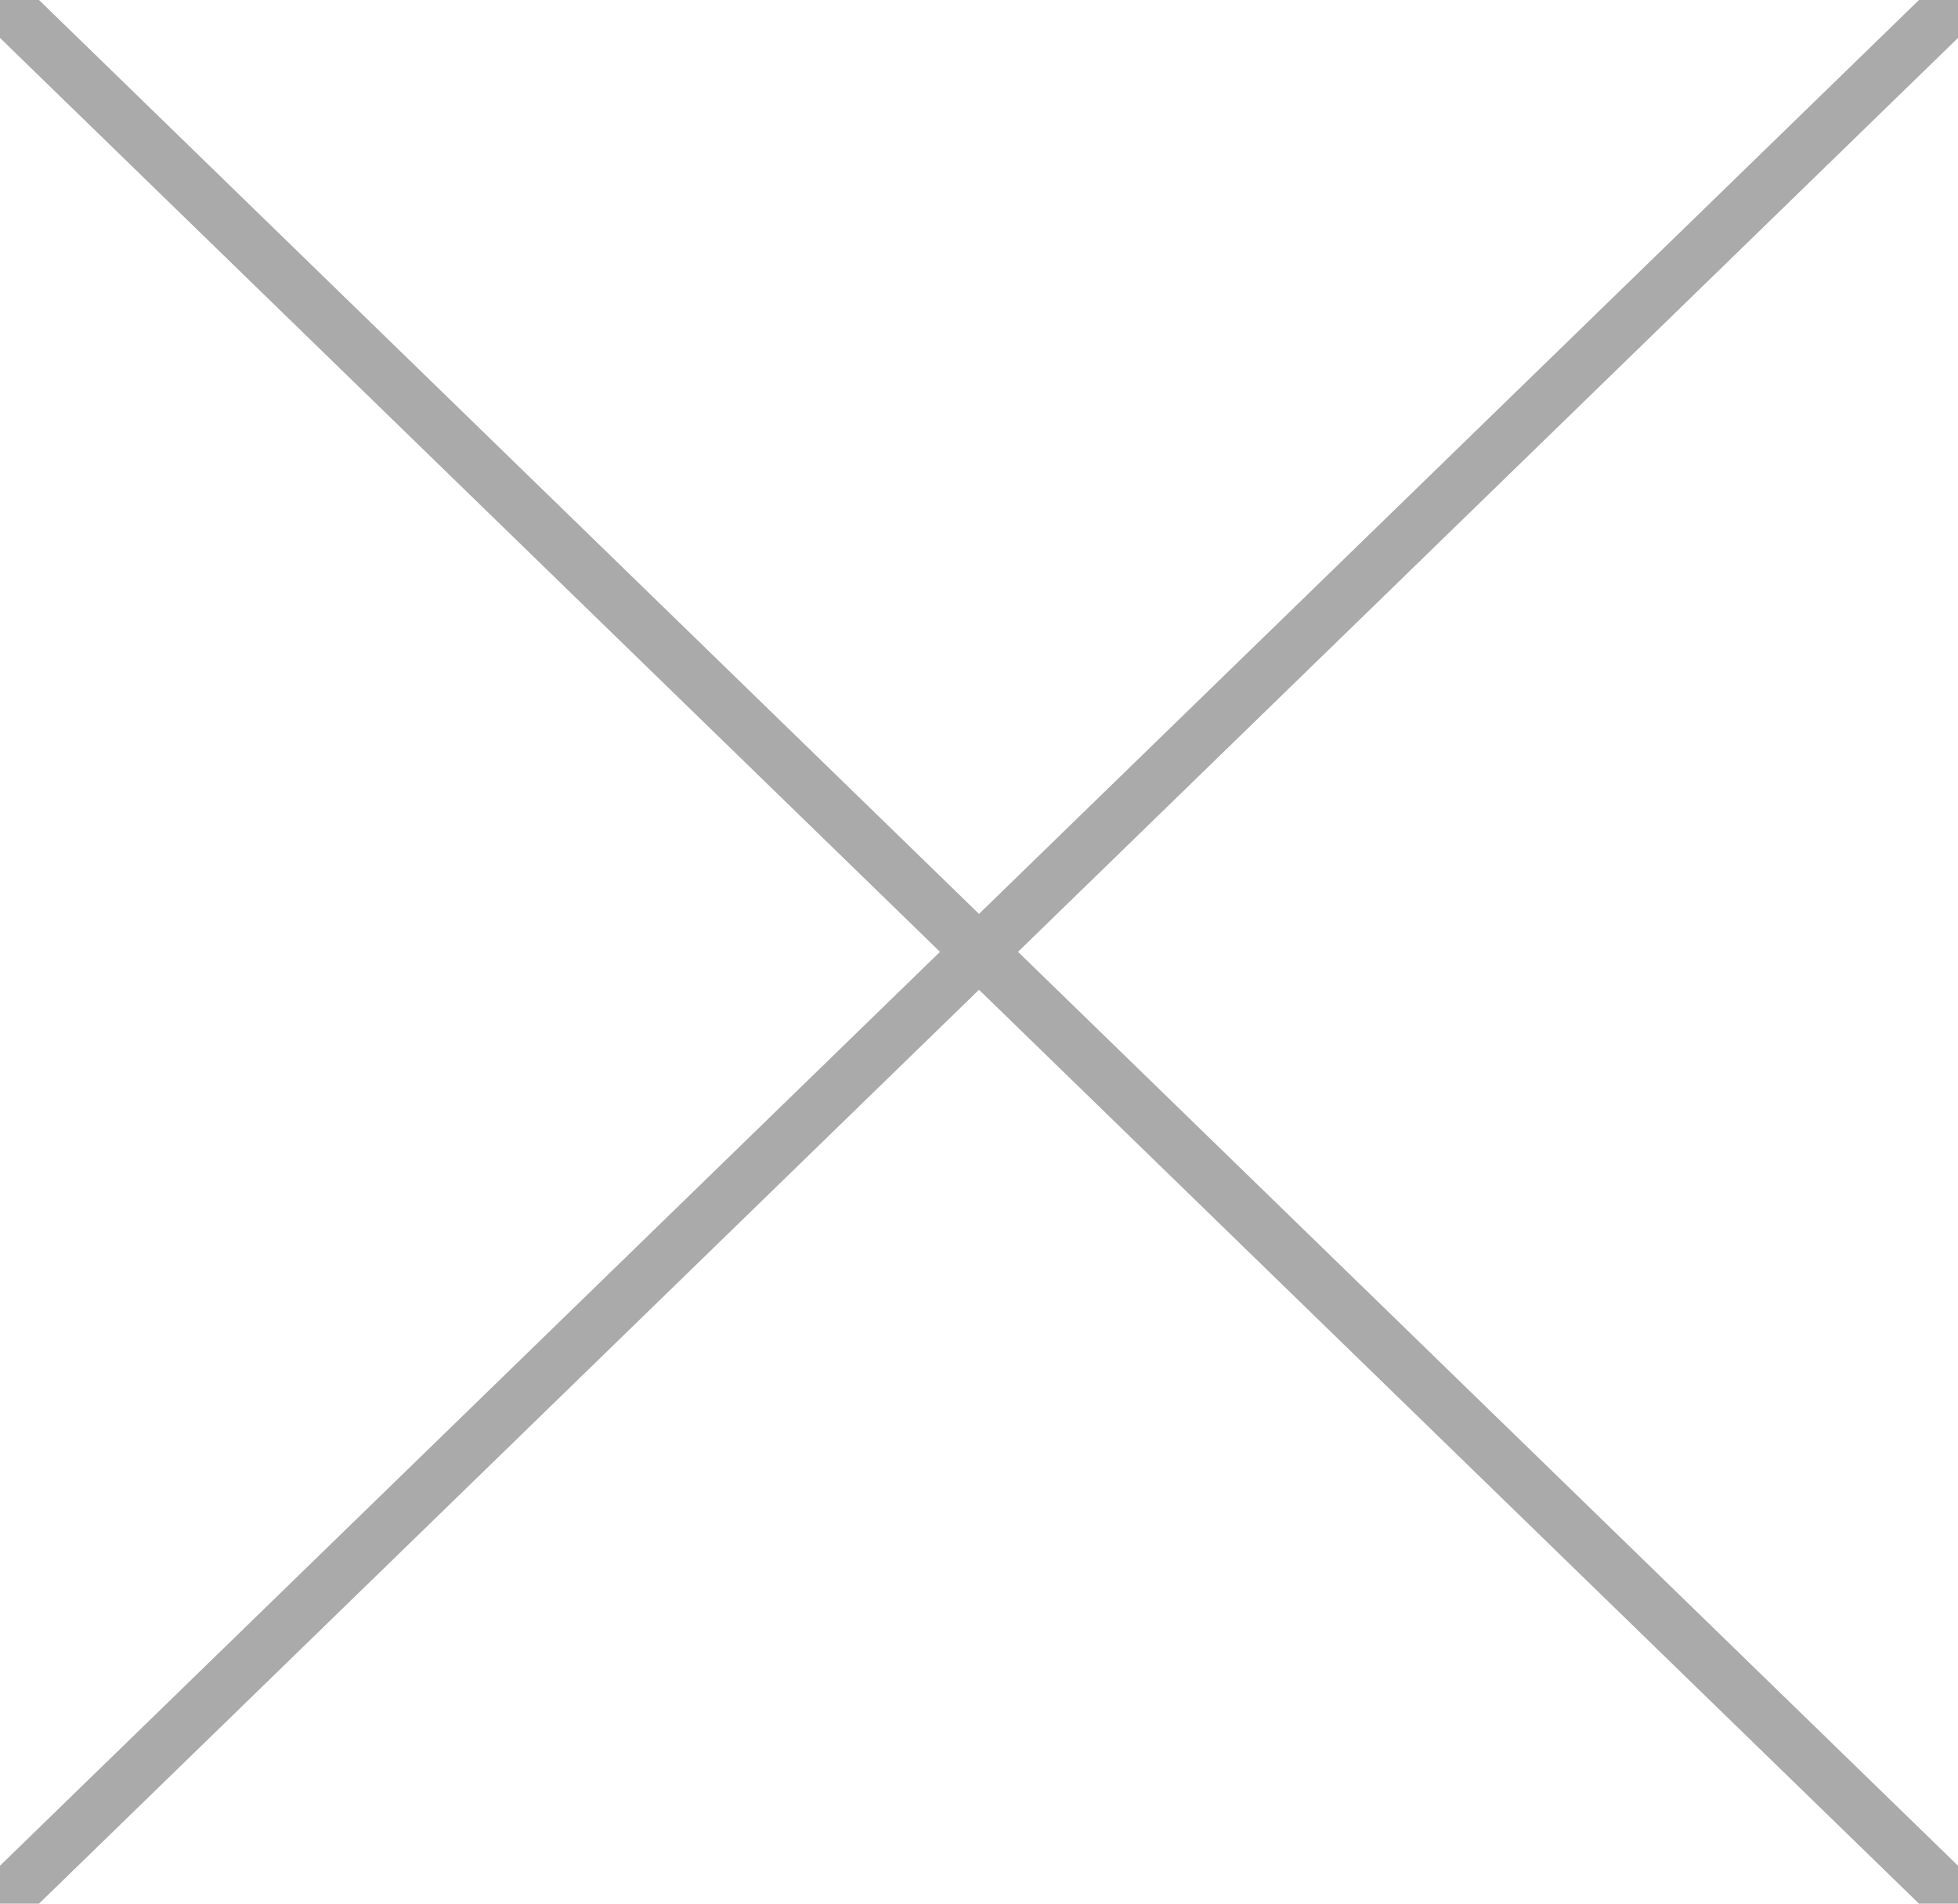 <?xml version="1.0" encoding="utf-8"?>
<!-- Generator: Adobe Illustrator 16.0.0, SVG Export Plug-In . SVG Version: 6.00 Build 0)  -->
<!DOCTYPE svg PUBLIC "-//W3C//DTD SVG 1.1//EN" "http://www.w3.org/Graphics/SVG/1.1/DTD/svg11.dtd">
<svg version="1.1" id="圖層_1" xmlns="http://www.w3.org/2000/svg" xmlns:xlink="http://www.w3.org/1999/xlink" x="0px" y="0px"
	 width="36px" height="35px" viewBox="0 0 36 35" enable-background="new 0 0 36 35" xml:space="preserve">
<line fill="none" stroke="#AAAAAA" stroke-miterlimit="10" x1="0" y1="0" x2="36" y2="35"/>
<line fill="#AAAAAA" stroke="#AAAAAA" stroke-miterlimit="10" x1="0" y1="35" x2="36" y2="0"/>
</svg>
